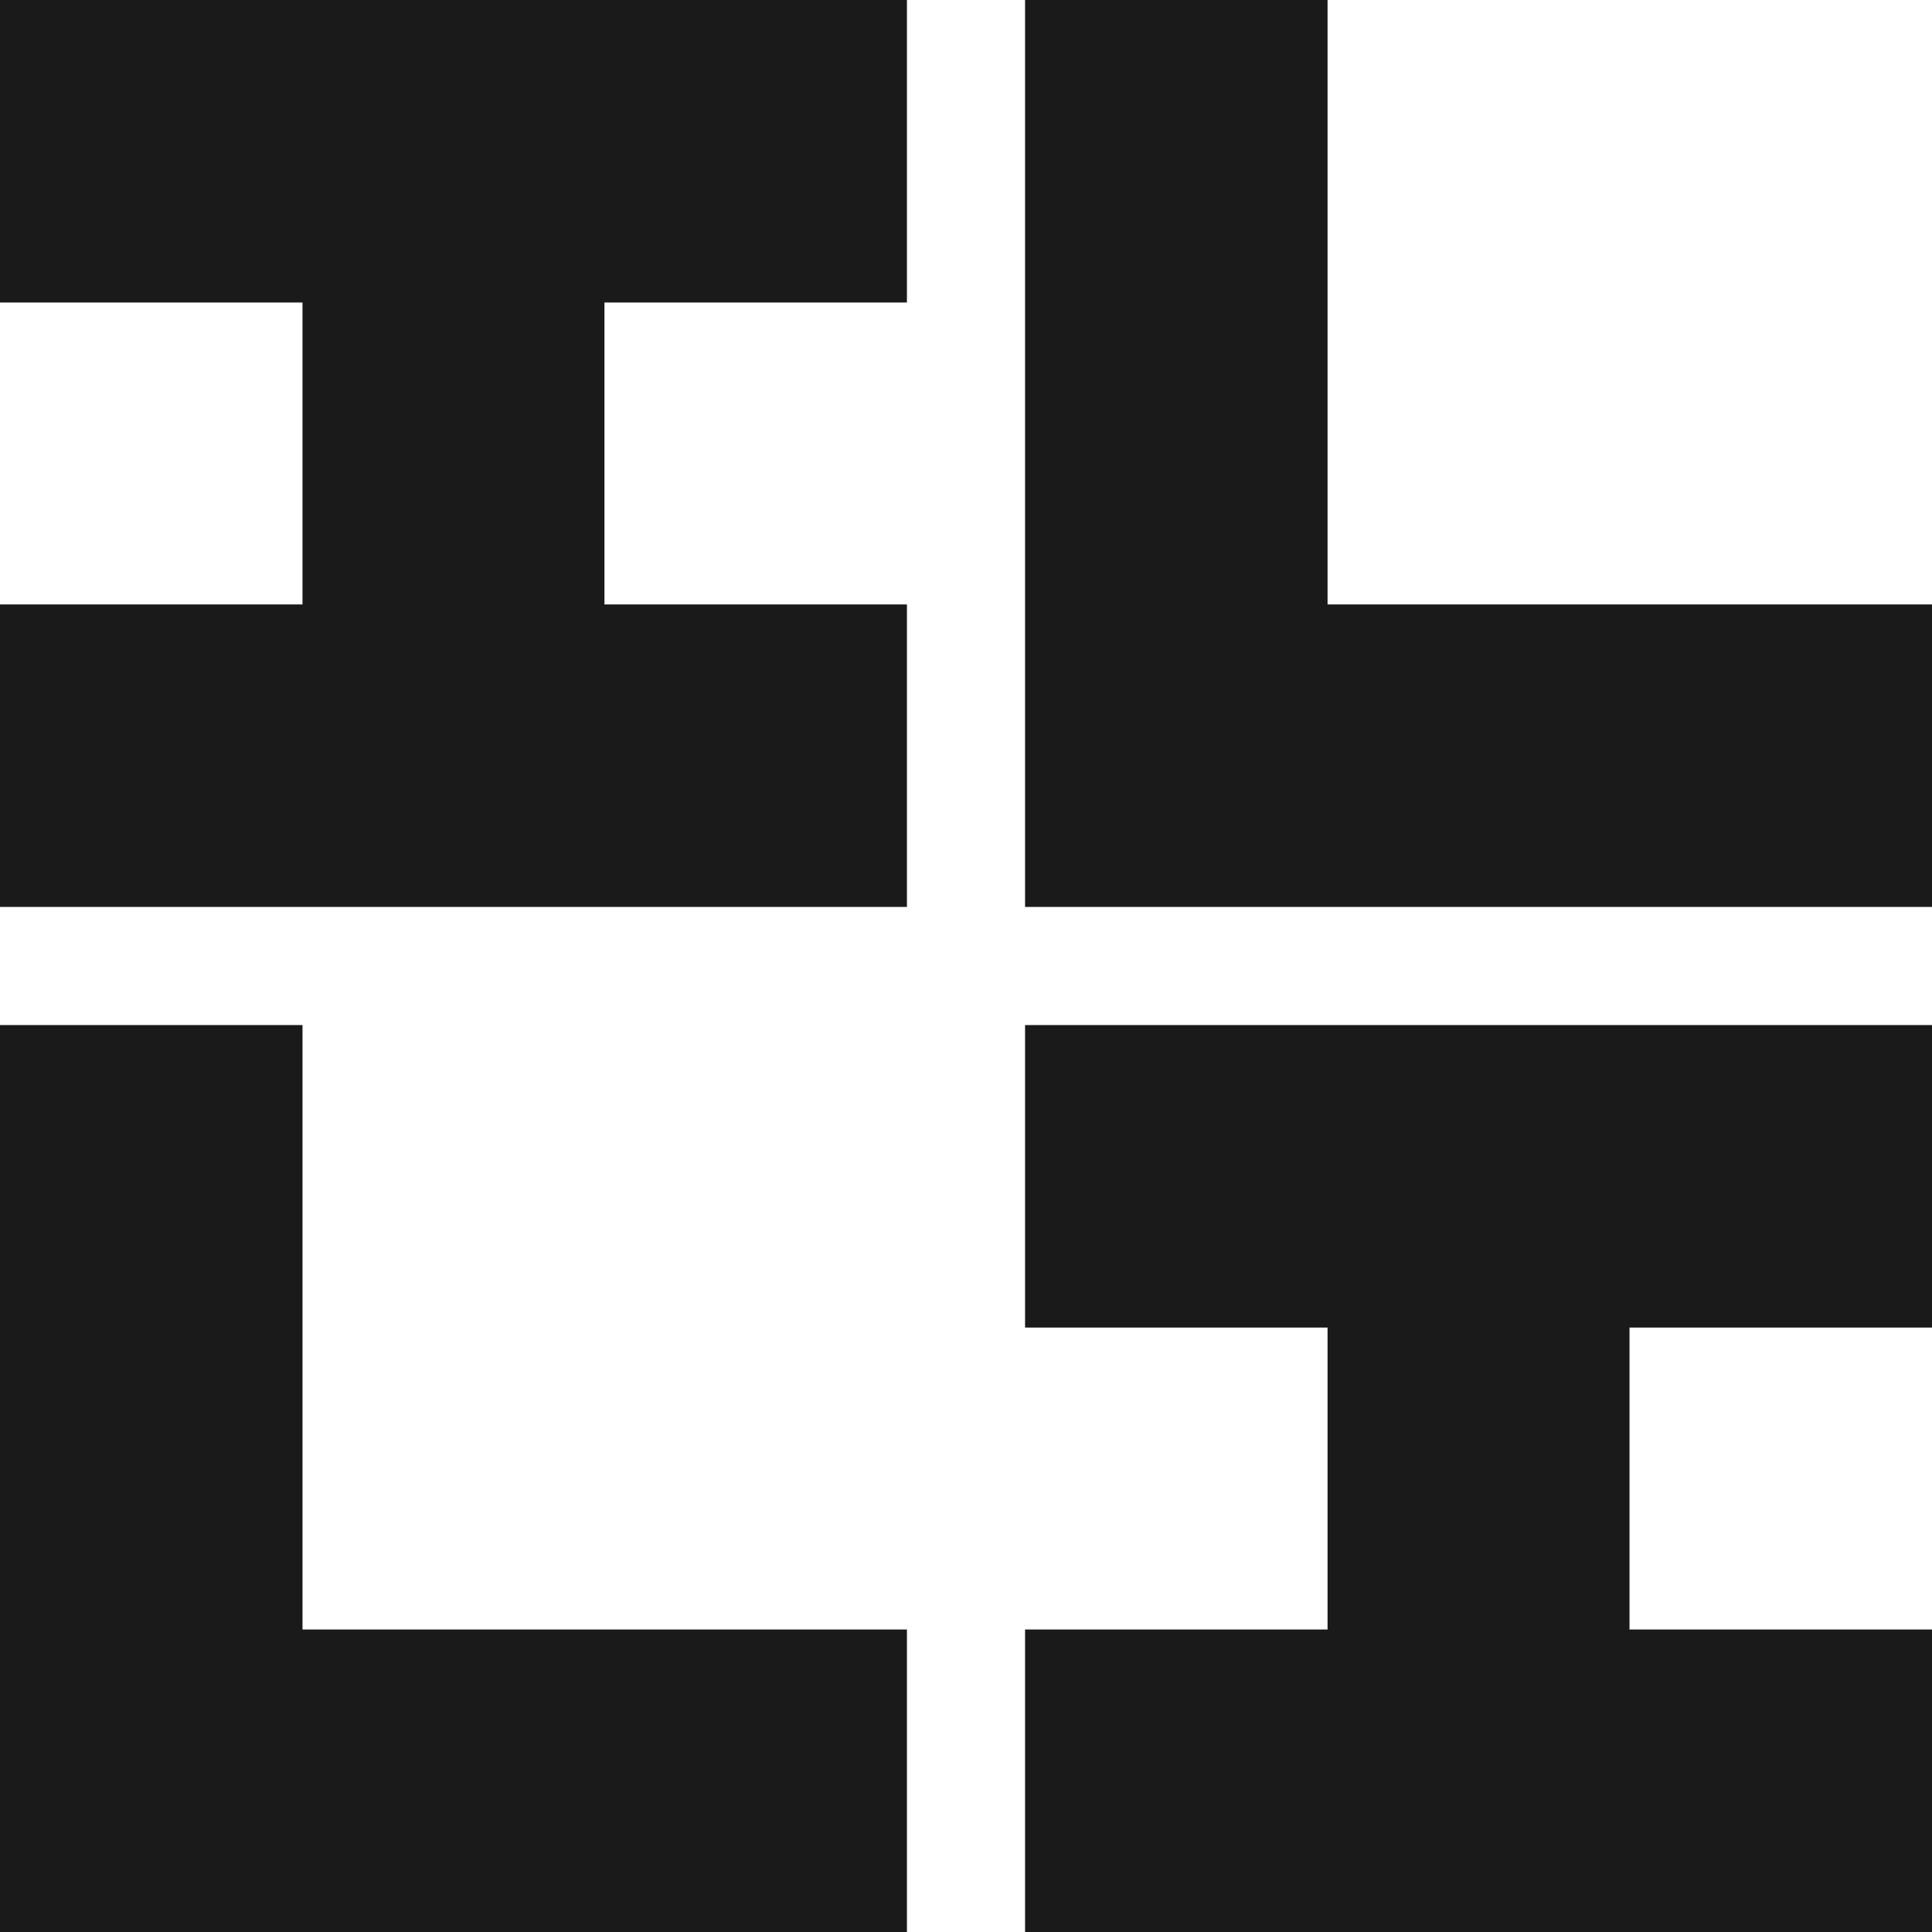 <?xml version="1.0" encoding="utf-8"?>
<!-- Generator: Adobe Illustrator 27.8.1, SVG Export Plug-In . SVG Version: 6.00 Build 0)  -->
<svg version="1.1" id="Layer_1" xmlns="http://www.w3.org/2000/svg" xmlns:xlink="http://www.w3.org/1999/xlink" x="0px" y="0px"
	 viewBox="0 0 350 350" style="enable-background:new 0 0 350 350;" xml:space="preserve">
<style type="text/css">
	.st0{fill:#1A1A1A;}
</style>
<g>
	<g>
		<g>
			<polygon class="st0" points="109.5,54.8 109.5,109.5 164.3,109.5 164.3,164.3 0,164.3 0,109.5 54.8,109.5 54.8,54.8 0,54.8 0,0 
				164.3,0 164.3,54.8 			"/>
		</g>
	</g>
	<g>
		<g>
			<polygon class="st0" points="295.2,240.5 295.2,295.2 350,295.2 350,350 185.7,350 185.7,295.2 240.5,295.2 240.5,240.5 
				185.7,240.5 185.7,185.7 350,185.7 350,240.5 			"/>
		</g>
	</g>
	<g>
		<polygon class="st0" points="164.3,295.2 164.3,350 0,350 0,185.7 54.8,185.7 54.8,295.2 		"/>
	</g>
	<g>
		<polygon class="st0" points="350,109.5 350,164.3 185.7,164.3 185.7,0 240.5,0 240.5,109.5 		"/>
	</g>
</g>
</svg>
